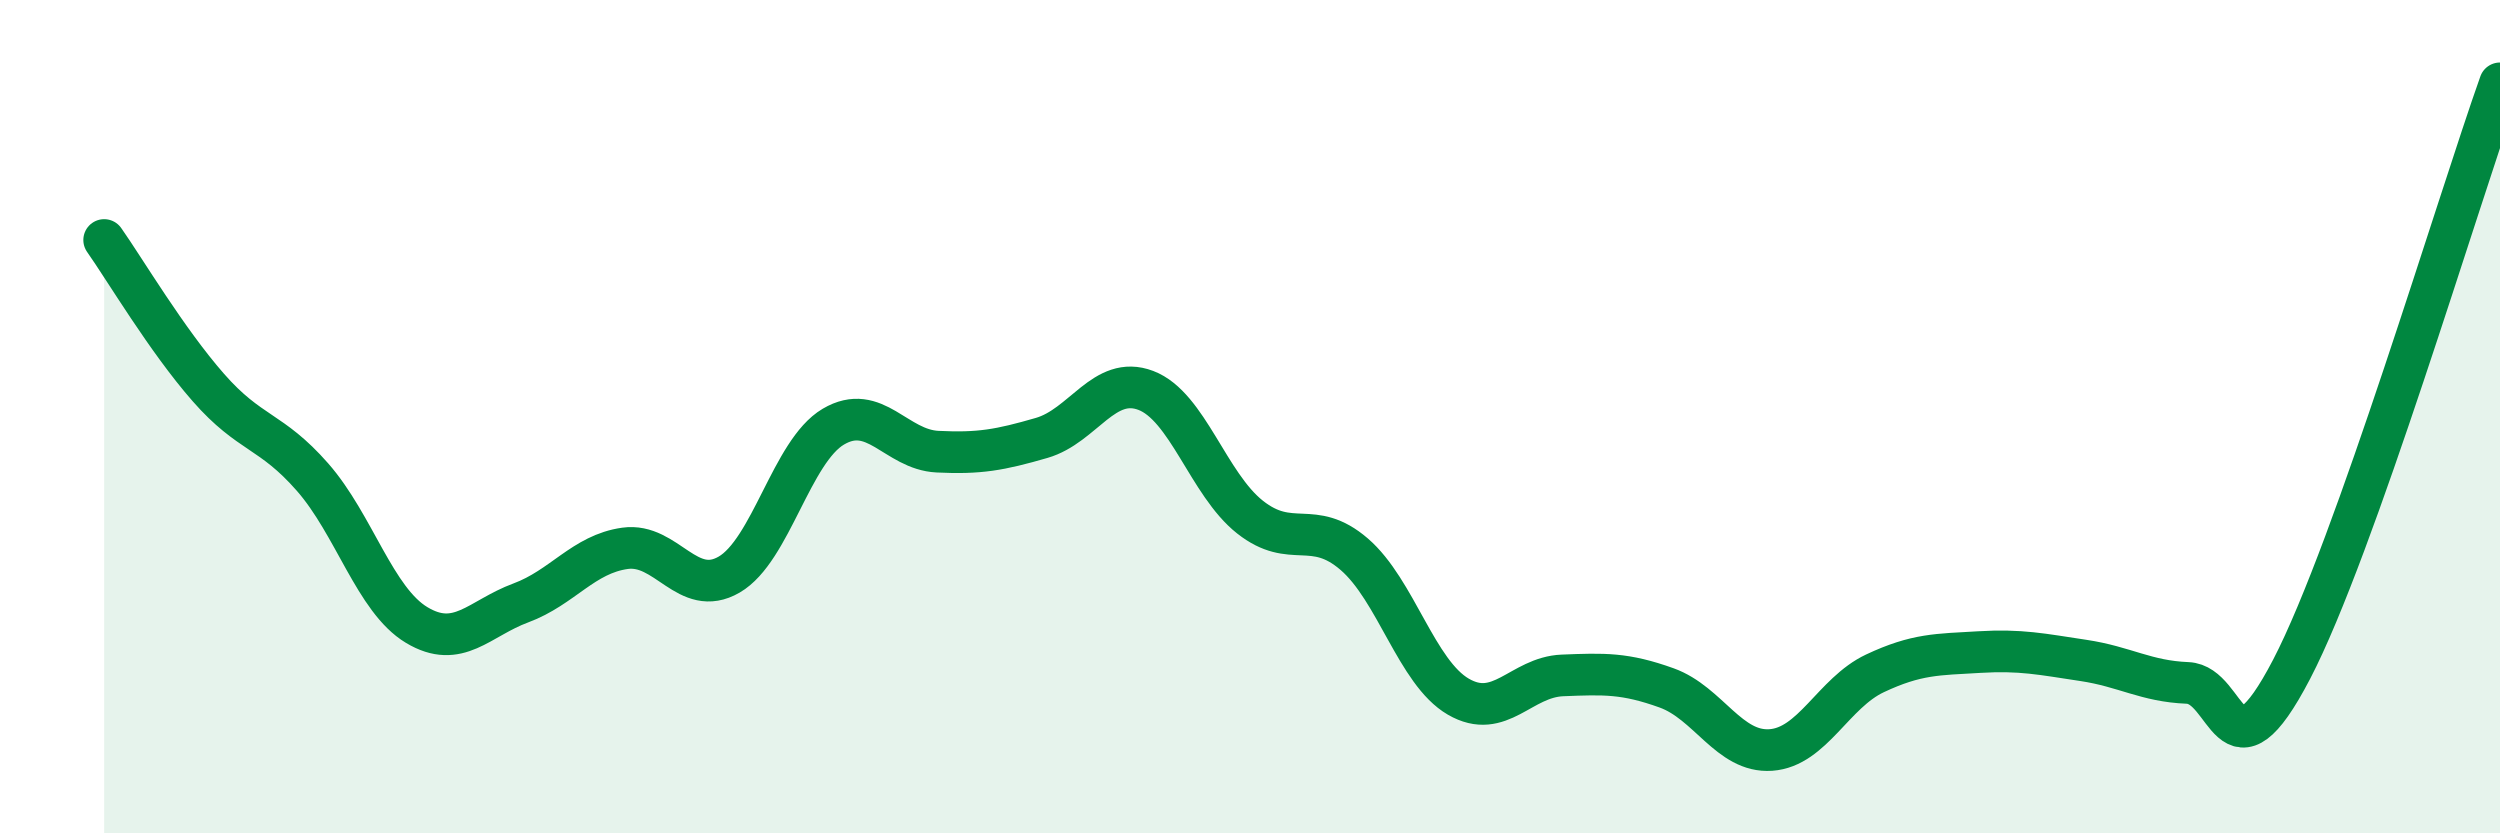 
    <svg width="60" height="20" viewBox="0 0 60 20" xmlns="http://www.w3.org/2000/svg">
      <path
        d="M 2.5,5.76 C 3,6.47 4,8.16 5,9.3 C 6,10.44 6.5,10.31 7.5,11.45 C 8.5,12.59 9,14.4 10,15 C 11,15.6 11.5,14.84 12.5,14.47 C 13.5,14.1 14,13.3 15,13.16 C 16,13.02 16.5,14.37 17.5,13.79 C 18.5,13.21 19,10.83 20,10.24 C 21,9.65 21.5,10.79 22.5,10.84 C 23.5,10.89 24,10.8 25,10.51 C 26,10.22 26.5,8.99 27.5,9.37 C 28.5,9.75 29,11.62 30,12.41 C 31,13.2 31.5,12.44 32.5,13.3 C 33.5,14.16 34,16.14 35,16.72 C 36,17.3 36.5,16.25 37.5,16.21 C 38.5,16.17 39,16.15 40,16.51 C 41,16.87 41.5,18.07 42.5,18 C 43.5,17.93 44,16.63 45,16.16 C 46,15.69 46.5,15.71 47.5,15.65 C 48.5,15.59 49,15.7 50,15.85 C 51,16 51.5,16.35 52.5,16.39 C 53.5,16.43 53.5,18.94 55,16.06 C 56.5,13.18 59,4.81 60,2L60 20L2.5 20Z"
        fill="#008740"
        opacity="0.1"
        stroke-linecap="round"
        stroke-linejoin="round"
      />
      <path
        d="M 2.5,5.76 C 3,6.47 4,8.16 5,9.3 C 6,10.44 6.5,10.31 7.5,11.45 C 8.5,12.59 9,14.4 10,15 C 11,15.6 11.5,14.84 12.5,14.47 C 13.5,14.1 14,13.3 15,13.16 C 16,13.02 16.5,14.37 17.5,13.79 C 18.5,13.21 19,10.83 20,10.24 C 21,9.65 21.5,10.79 22.5,10.84 C 23.5,10.89 24,10.8 25,10.51 C 26,10.22 26.5,8.99 27.5,9.37 C 28.5,9.75 29,11.62 30,12.41 C 31,13.2 31.5,12.44 32.5,13.3 C 33.5,14.16 34,16.14 35,16.72 C 36,17.3 36.5,16.25 37.5,16.21 C 38.5,16.17 39,16.15 40,16.51 C 41,16.87 41.5,18.07 42.5,18 C 43.5,17.93 44,16.63 45,16.16 C 46,15.69 46.5,15.71 47.5,15.65 C 48.5,15.59 49,15.7 50,15.85 C 51,16 51.5,16.35 52.5,16.39 C 53.5,16.43 53.5,18.94 55,16.06 C 56.5,13.18 59,4.81 60,2"
        stroke="#008740"
        stroke-width="1"
        fill="none"
        stroke-linecap="round"
        stroke-linejoin="round"
      />
    </svg>
  
